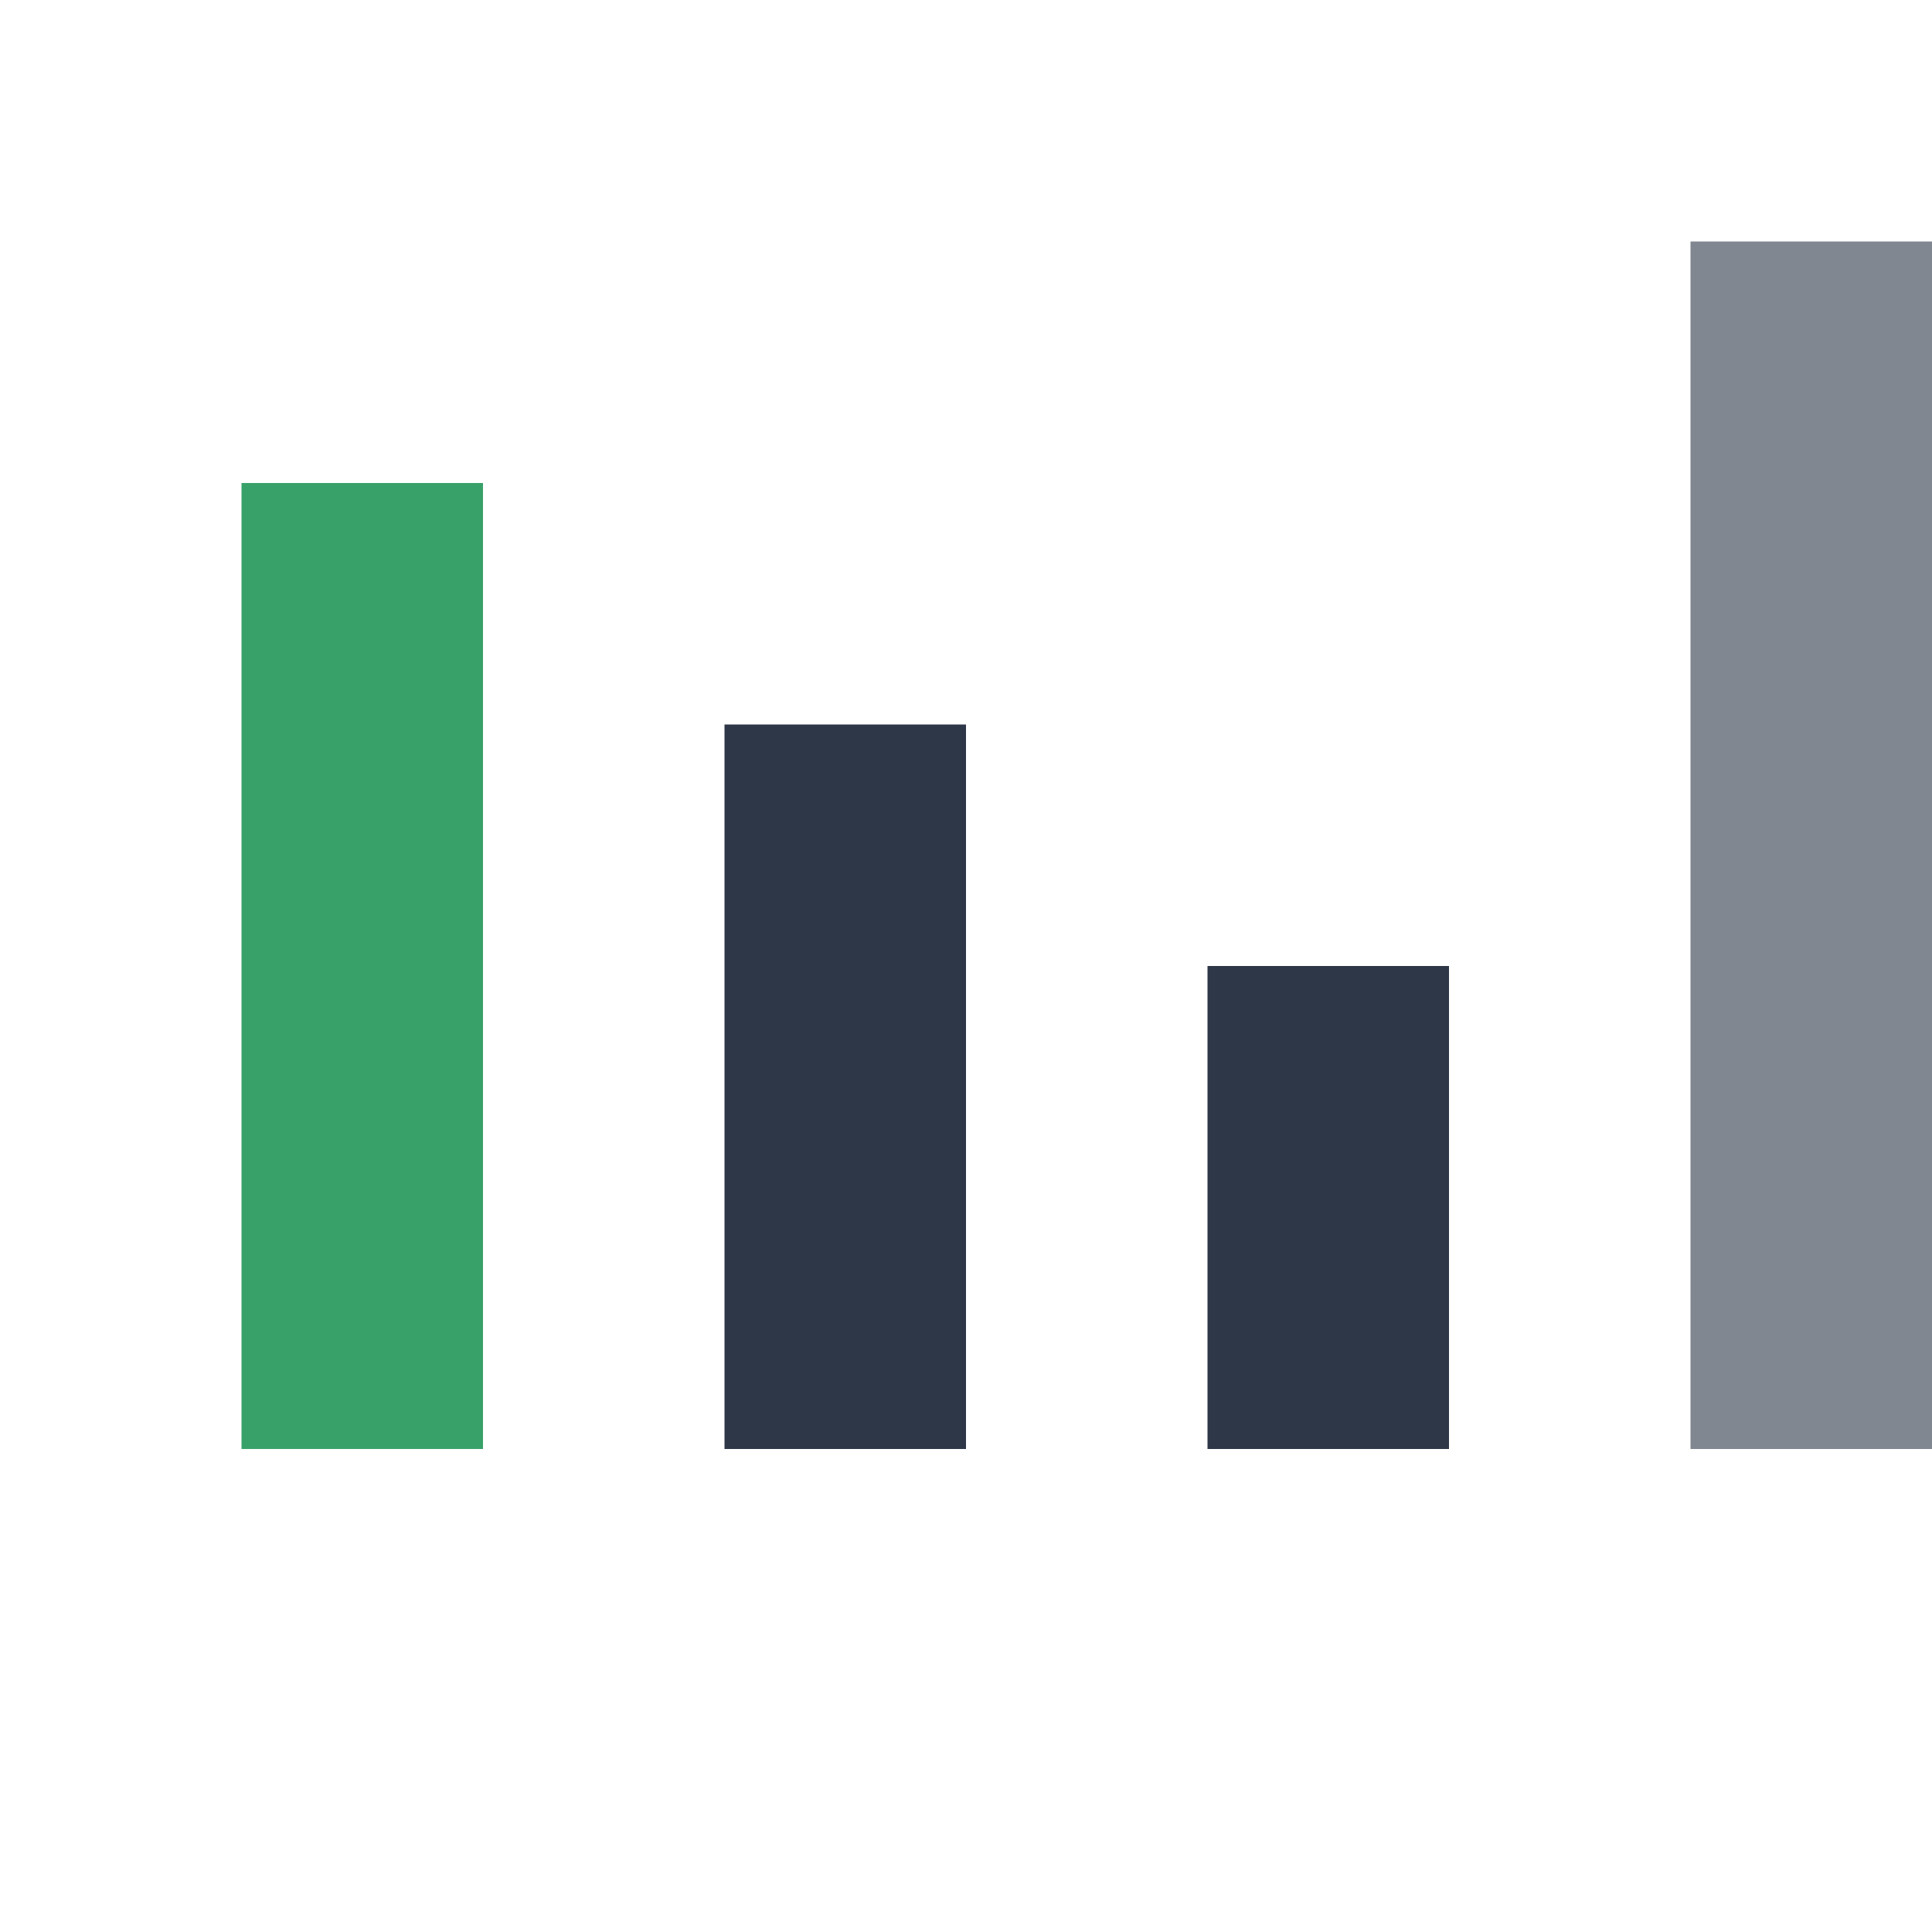 <svg width="32" height="32" viewBox="0 0 32 32" fill="none" xmlns="http://www.w3.org/2000/svg">
    <path d="M4 24V8H8V24H4Z" fill="#38A169"/>
    <path d="M12 24V12H16V24H12Z" fill="#2D3748"/>
    <path d="M20 24V16H24V24H20Z" fill="#2D3748"/>
    <path d="M28 24V4H32V24H28Z" fill="#2D3748" fill-opacity="0.6"/>
</svg>